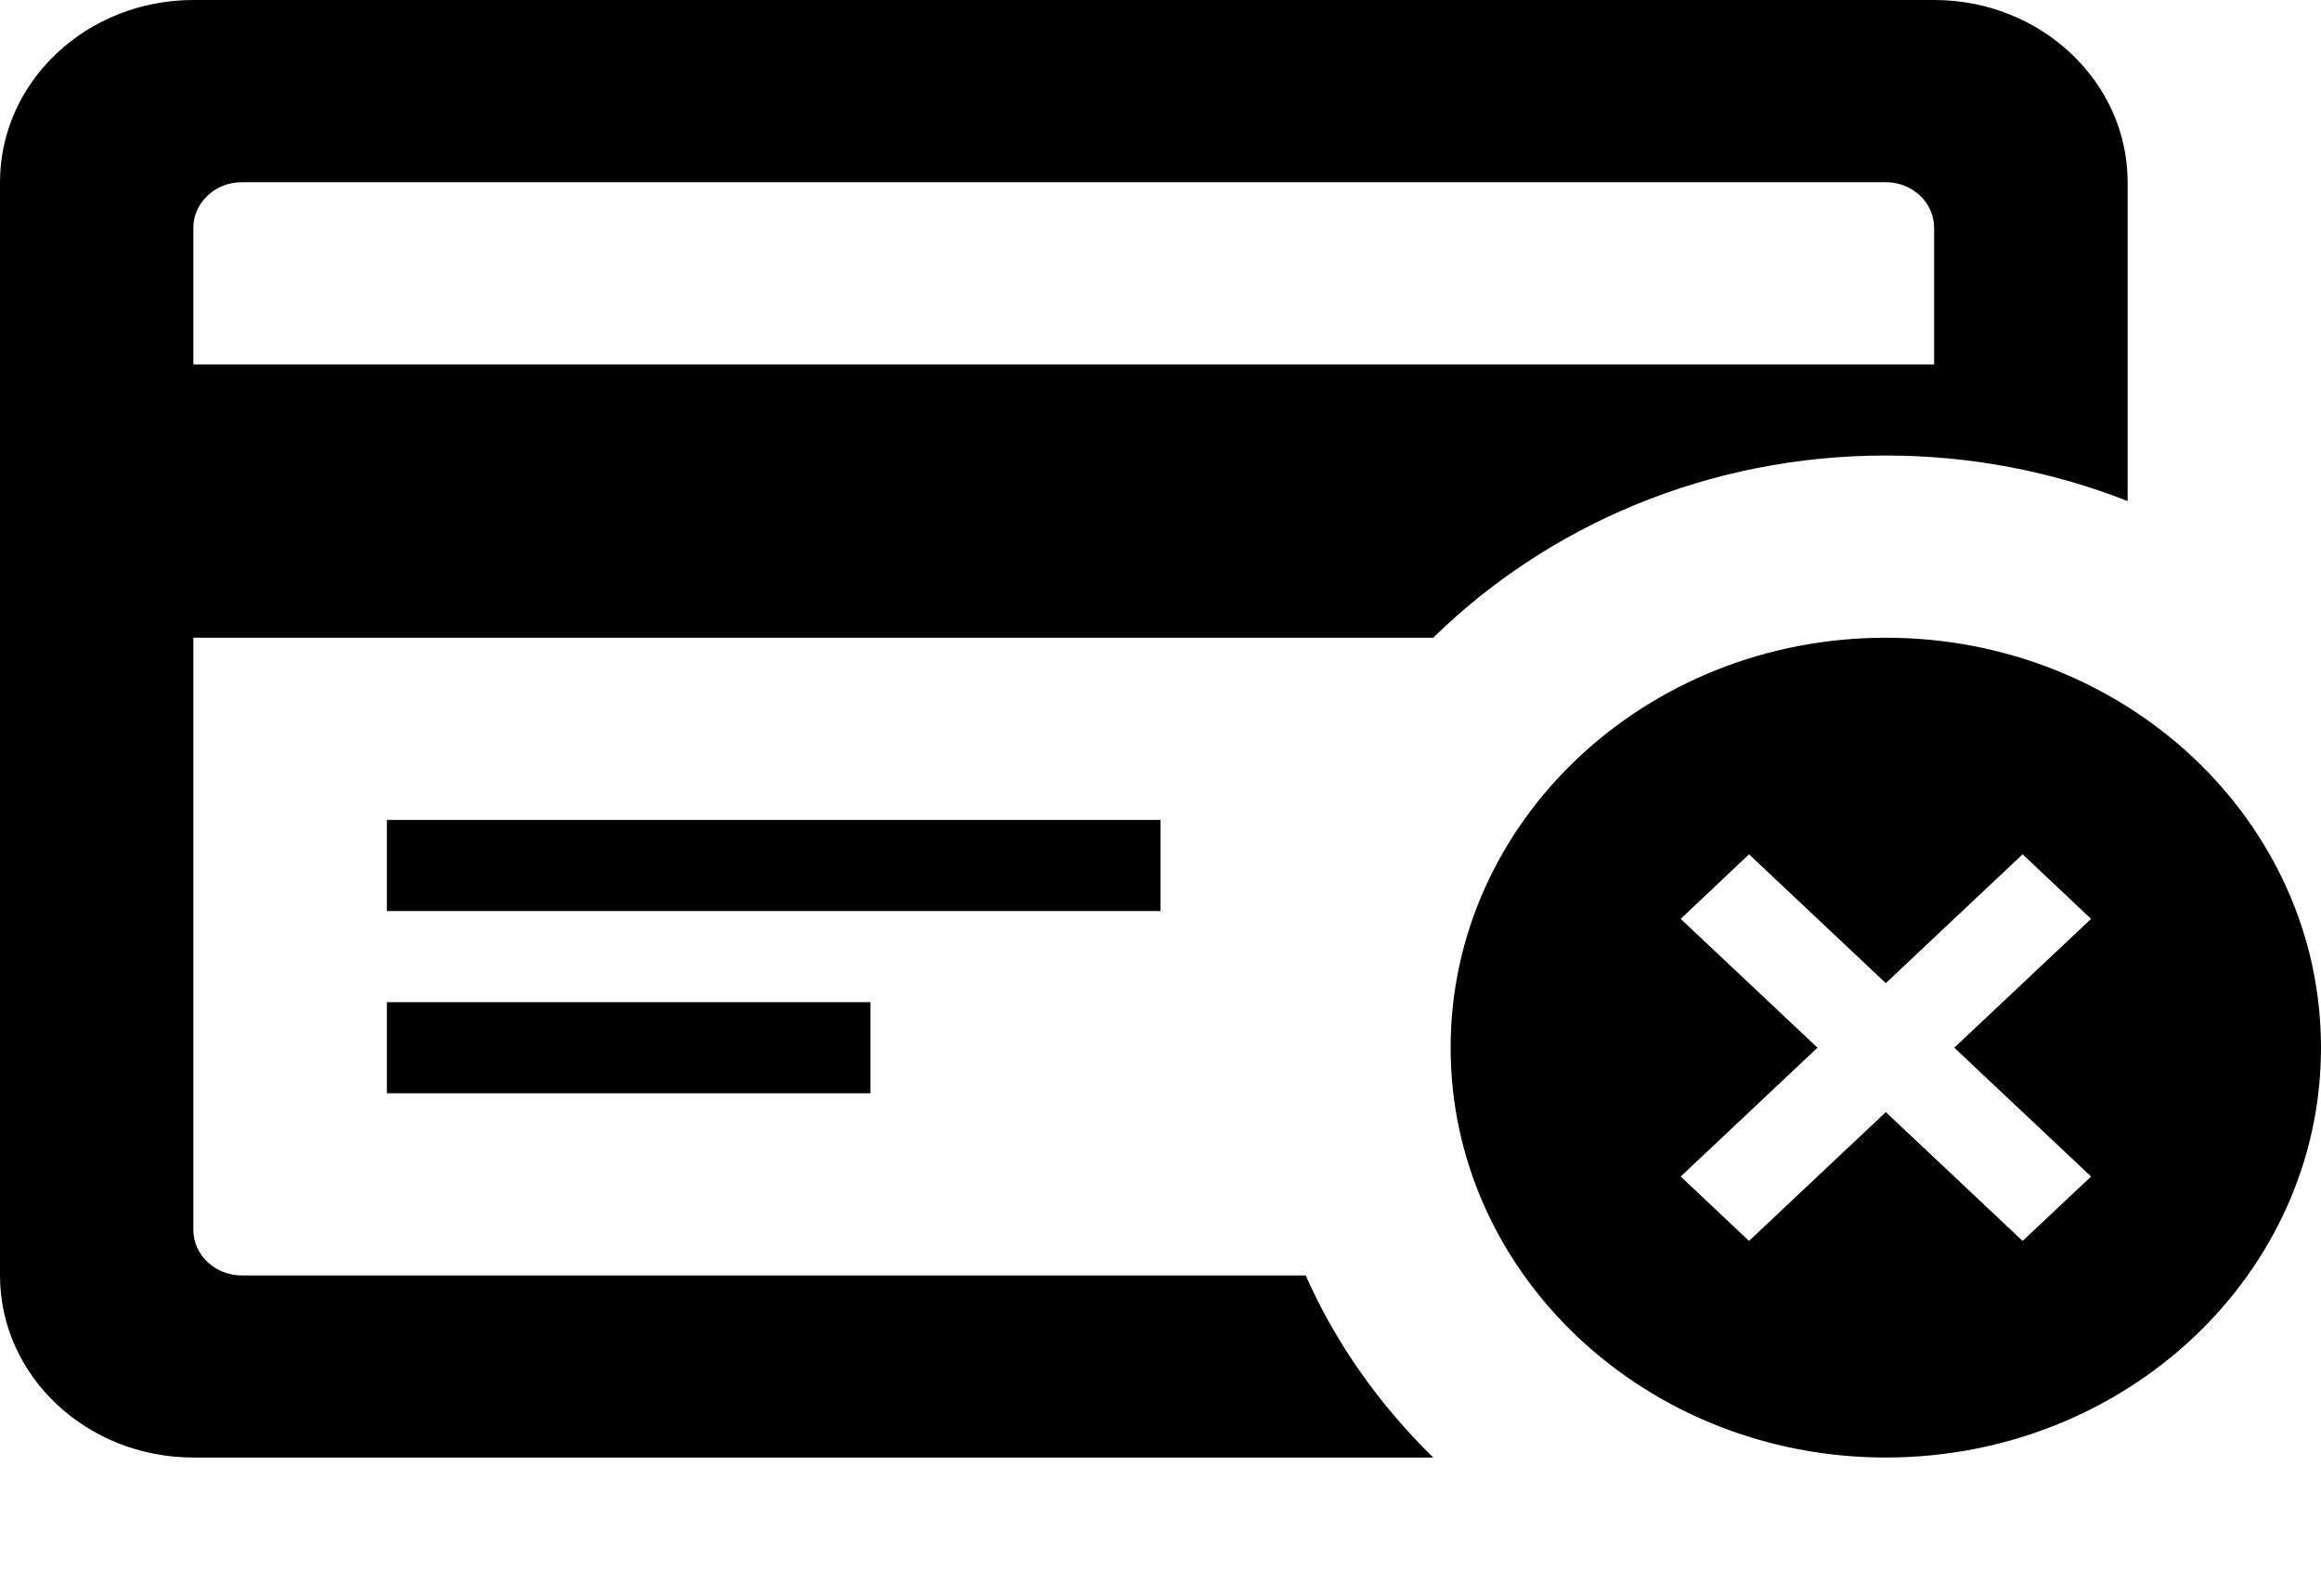 <svg width="16" height="11" viewBox="0 0 16 11" fill="none" xmlns="http://www.w3.org/2000/svg">
<path d="M2.667 6.908H6V7.536H2.667V6.908ZM8 6.28H2.667V5.652H8V6.28ZM9.001 8.792H1.667C1.483 8.792 1.333 8.651 1.333 8.478V4.396H9.88C10.669 3.623 11.775 3.14 13 3.14C13.591 3.14 14.153 3.252 14.667 3.454V1.256C14.667 0.563 14.069 0 13.333 0H1.333C0.597 0 0 0.563 0 1.256V8.792C0 9.485 0.597 10.047 1.333 10.047H9.88C9.511 9.686 9.209 9.262 9.001 8.792ZM1.333 1.57C1.333 1.397 1.483 1.256 1.667 1.256H13C13.184 1.256 13.333 1.397 13.333 1.57V2.512H1.333V1.57ZM16 7.222C16 8.782 14.655 10.047 13 10.047C11.345 10.047 10 8.782 10 7.222C10 5.661 11.345 4.396 13 4.396C14.655 4.396 16 5.661 16 7.222ZM13.943 5.889L13 6.777L12.057 5.889L11.586 6.334L12.529 7.222L11.586 8.11L12.057 8.554L13 7.666L13.943 8.554L14.415 8.11L13.472 7.222L14.415 6.334L13.943 5.889Z" fill="black"/>
</svg>
